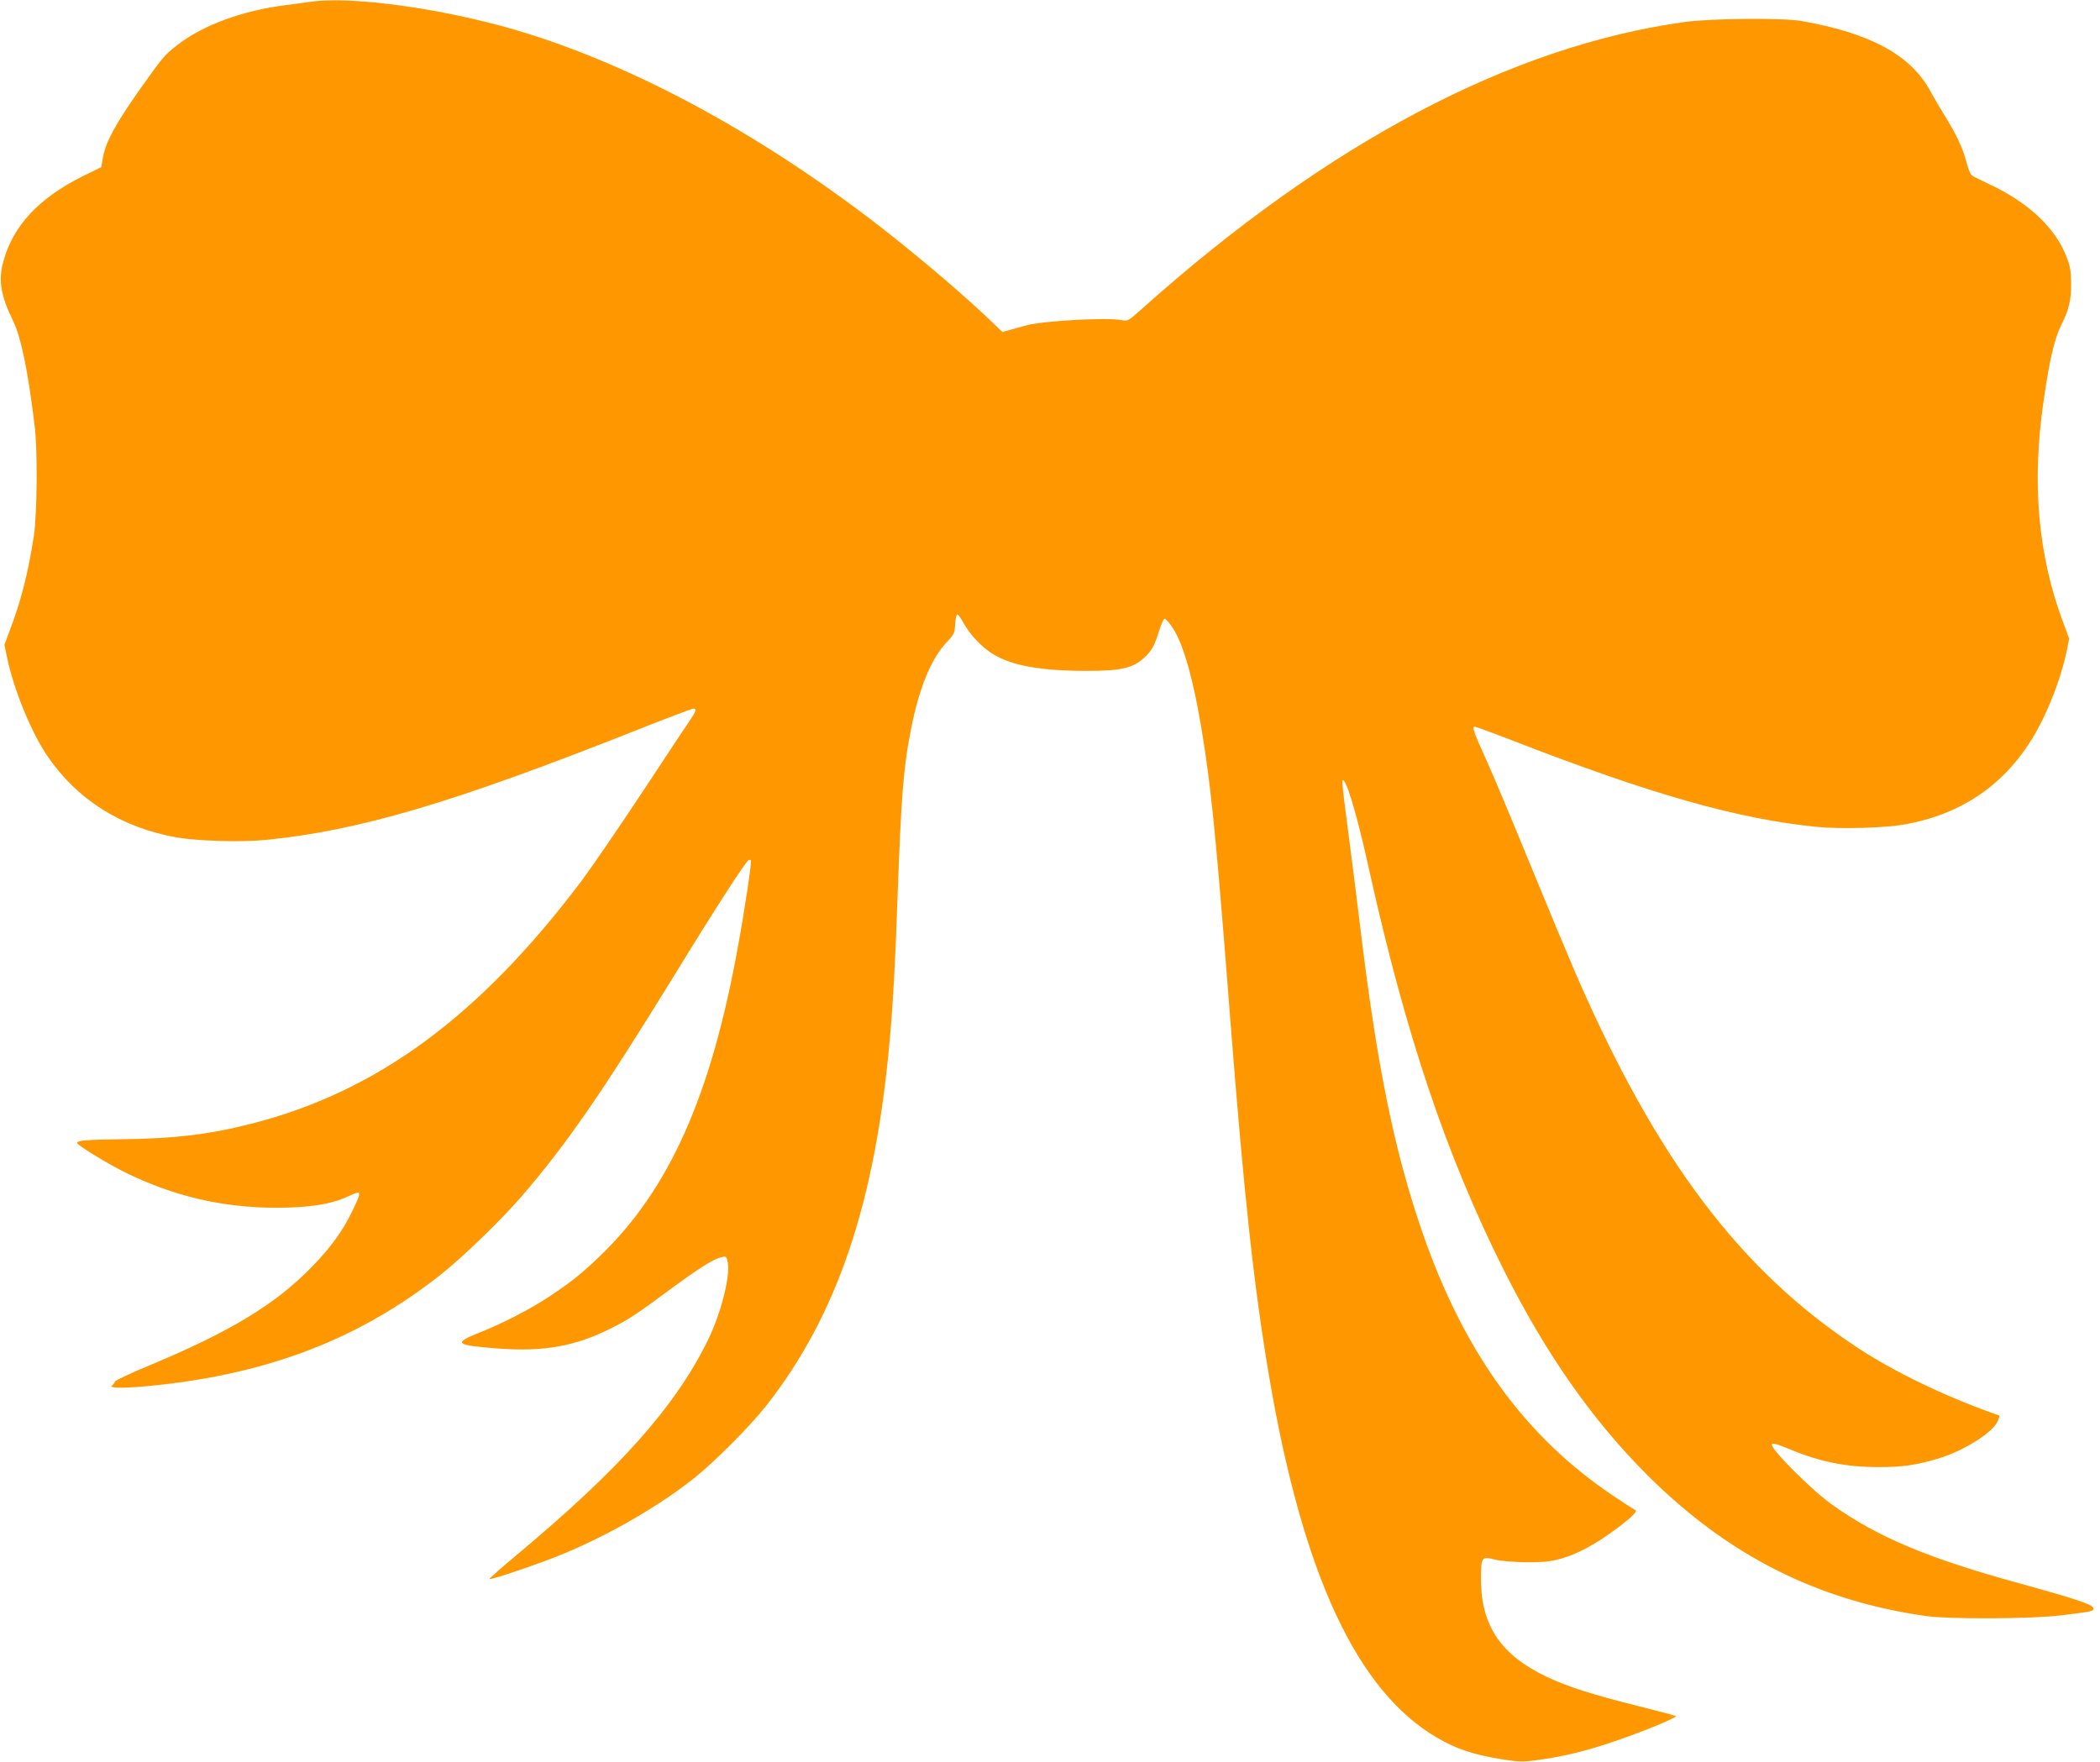 <?xml version="1.0" standalone="no"?>
<!DOCTYPE svg PUBLIC "-//W3C//DTD SVG 20010904//EN"
 "http://www.w3.org/TR/2001/REC-SVG-20010904/DTD/svg10.dtd">
<svg version="1.0" xmlns="http://www.w3.org/2000/svg"
 width="1280pt" height="1074pt" viewBox="0 0 1280 1074"
 preserveAspectRatio="xMidYMid meet">
<g transform="translate(0,1074) scale(0.1,-0.1)"
fill="#ff9800" stroke="none">
<path d="M1900 10730 c-36 -5 -105 -14 -155 -21 -263 -32 -506 -121 -662 -242
-81 -62 -94 -79 -237 -281 -141 -200 -201 -311 -218 -403 l-11 -62 -114 -56
c-268 -134 -424 -302 -483 -520 -31 -114 -16 -206 59 -360 50 -102 92 -309
132 -640 19 -150 15 -546 -5 -675 -37 -234 -77 -390 -148 -578 l-31 -83 17
-82 c41 -194 146 -450 244 -595 182 -267 449 -436 787 -497 127 -22 394 -30
540 -16 575 57 1142 225 2258 667 186 74 345 134 353 134 22 0 17 -17 -25 -78
-22 -31 -153 -230 -293 -442 -140 -212 -305 -452 -367 -535 -620 -821 -1242
-1279 -2003 -1474 -254 -66 -476 -93 -789 -96 -223 -3 -279 -7 -279 -23 0 -13
183 -125 290 -178 300 -148 598 -217 930 -217 196 1 325 21 426 67 31 14 60
26 65 26 17 0 9 -27 -35 -116 -59 -121 -131 -220 -245 -337 -219 -226 -495
-394 -981 -597 -118 -49 -216 -95 -219 -102 -2 -7 -10 -19 -19 -25 -22 -18 93
-17 270 2 700 74 1249 289 1740 679 134 107 362 328 486 471 279 324 487 626
942 1365 235 384 423 674 442 686 5 3 12 3 15 0 6 -6 -35 -287 -79 -526 -164
-911 -419 -1483 -844 -1890 -111 -107 -171 -154 -304 -243 -123 -81 -282 -163
-430 -222 -160 -64 -146 -76 115 -96 280 -21 471 13 693 125 102 51 164 92
352 232 179 132 272 191 319 200 28 6 30 4 37 -32 16 -88 -44 -321 -127 -486
-199 -399 -531 -771 -1147 -1287 -101 -84 -181 -155 -179 -157 8 -8 325 100
457 156 285 119 586 294 800 466 119 96 332 310 426 429 437 553 670 1244 758
2245 19 208 33 464 46 840 23 643 36 814 86 1060 47 236 120 413 210 510 50
53 53 60 56 116 2 32 8 59 13 58 6 0 23 -24 38 -52 39 -71 114 -151 182 -191
116 -70 292 -101 571 -101 208 0 282 17 352 84 42 39 60 72 87 160 12 39 26
71 33 74 6 2 30 -25 52 -59 73 -113 139 -369 195 -749 46 -314 76 -629 155
-1650 84 -1071 143 -1615 235 -2158 205 -1210 536 -1922 1025 -2206 117 -69
224 -104 399 -132 98 -15 123 -16 204 -5 162 22 287 52 453 107 170 56 408
153 399 162 -3 3 -108 31 -233 62 -271 68 -424 116 -551 176 -282 133 -404
313 -404 596 0 137 3 141 86 120 39 -9 110 -15 192 -16 107 0 144 4 210 22
105 30 213 89 342 186 100 75 129 106 106 113 -6 2 -62 38 -124 80 -544 363
-918 880 -1172 1618 -170 496 -275 1012 -377 1860 -17 143 -47 379 -66 525
-47 360 -49 380 -31 358 27 -34 88 -248 152 -540 225 -1012 470 -1740 821
-2441 257 -511 536 -910 873 -1248 492 -491 1037 -767 1701 -861 148 -20 648
-18 830 5 183 23 190 24 190 41 0 23 -92 54 -443 151 -566 155 -872 284 -1150
482 -126 90 -367 331 -367 366 0 13 27 6 109 -28 180 -76 343 -109 541 -109
146 0 228 12 360 51 157 46 338 160 367 230 l12 32 -47 17 c-301 108 -603 255
-817 396 -719 473 -1230 1151 -1723 2288 -44 102 -169 401 -277 665 -108 264
-228 550 -267 635 -76 167 -87 200 -69 200 7 0 112 -39 234 -86 844 -328 1371
-477 1851 -525 148 -14 418 -7 541 16 382 70 662 283 836 640 64 131 118 284
145 410 l16 81 -35 95 c-155 413 -194 851 -121 1354 34 240 66 378 104 455 52
105 65 161 64 265 -1 72 -6 104 -28 159 -65 171 -225 324 -450 433 -50 24
-102 49 -115 56 -19 9 -29 29 -46 92 -23 87 -61 166 -134 284 -26 42 -63 105
-82 140 -118 223 -366 359 -789 433 -114 20 -552 16 -710 -6 -1060 -146 -2180
-738 -3310 -1749 -81 -72 -87 -76 -120 -69 -90 18 -480 -3 -586 -32 -27 -7
-70 -19 -97 -27 l-47 -13 -68 65 c-137 133 -392 352 -617 530 -754 595 -1561
1035 -2288 1248 -441 129 -989 205 -1237 171z"/>
</g>
</svg>
